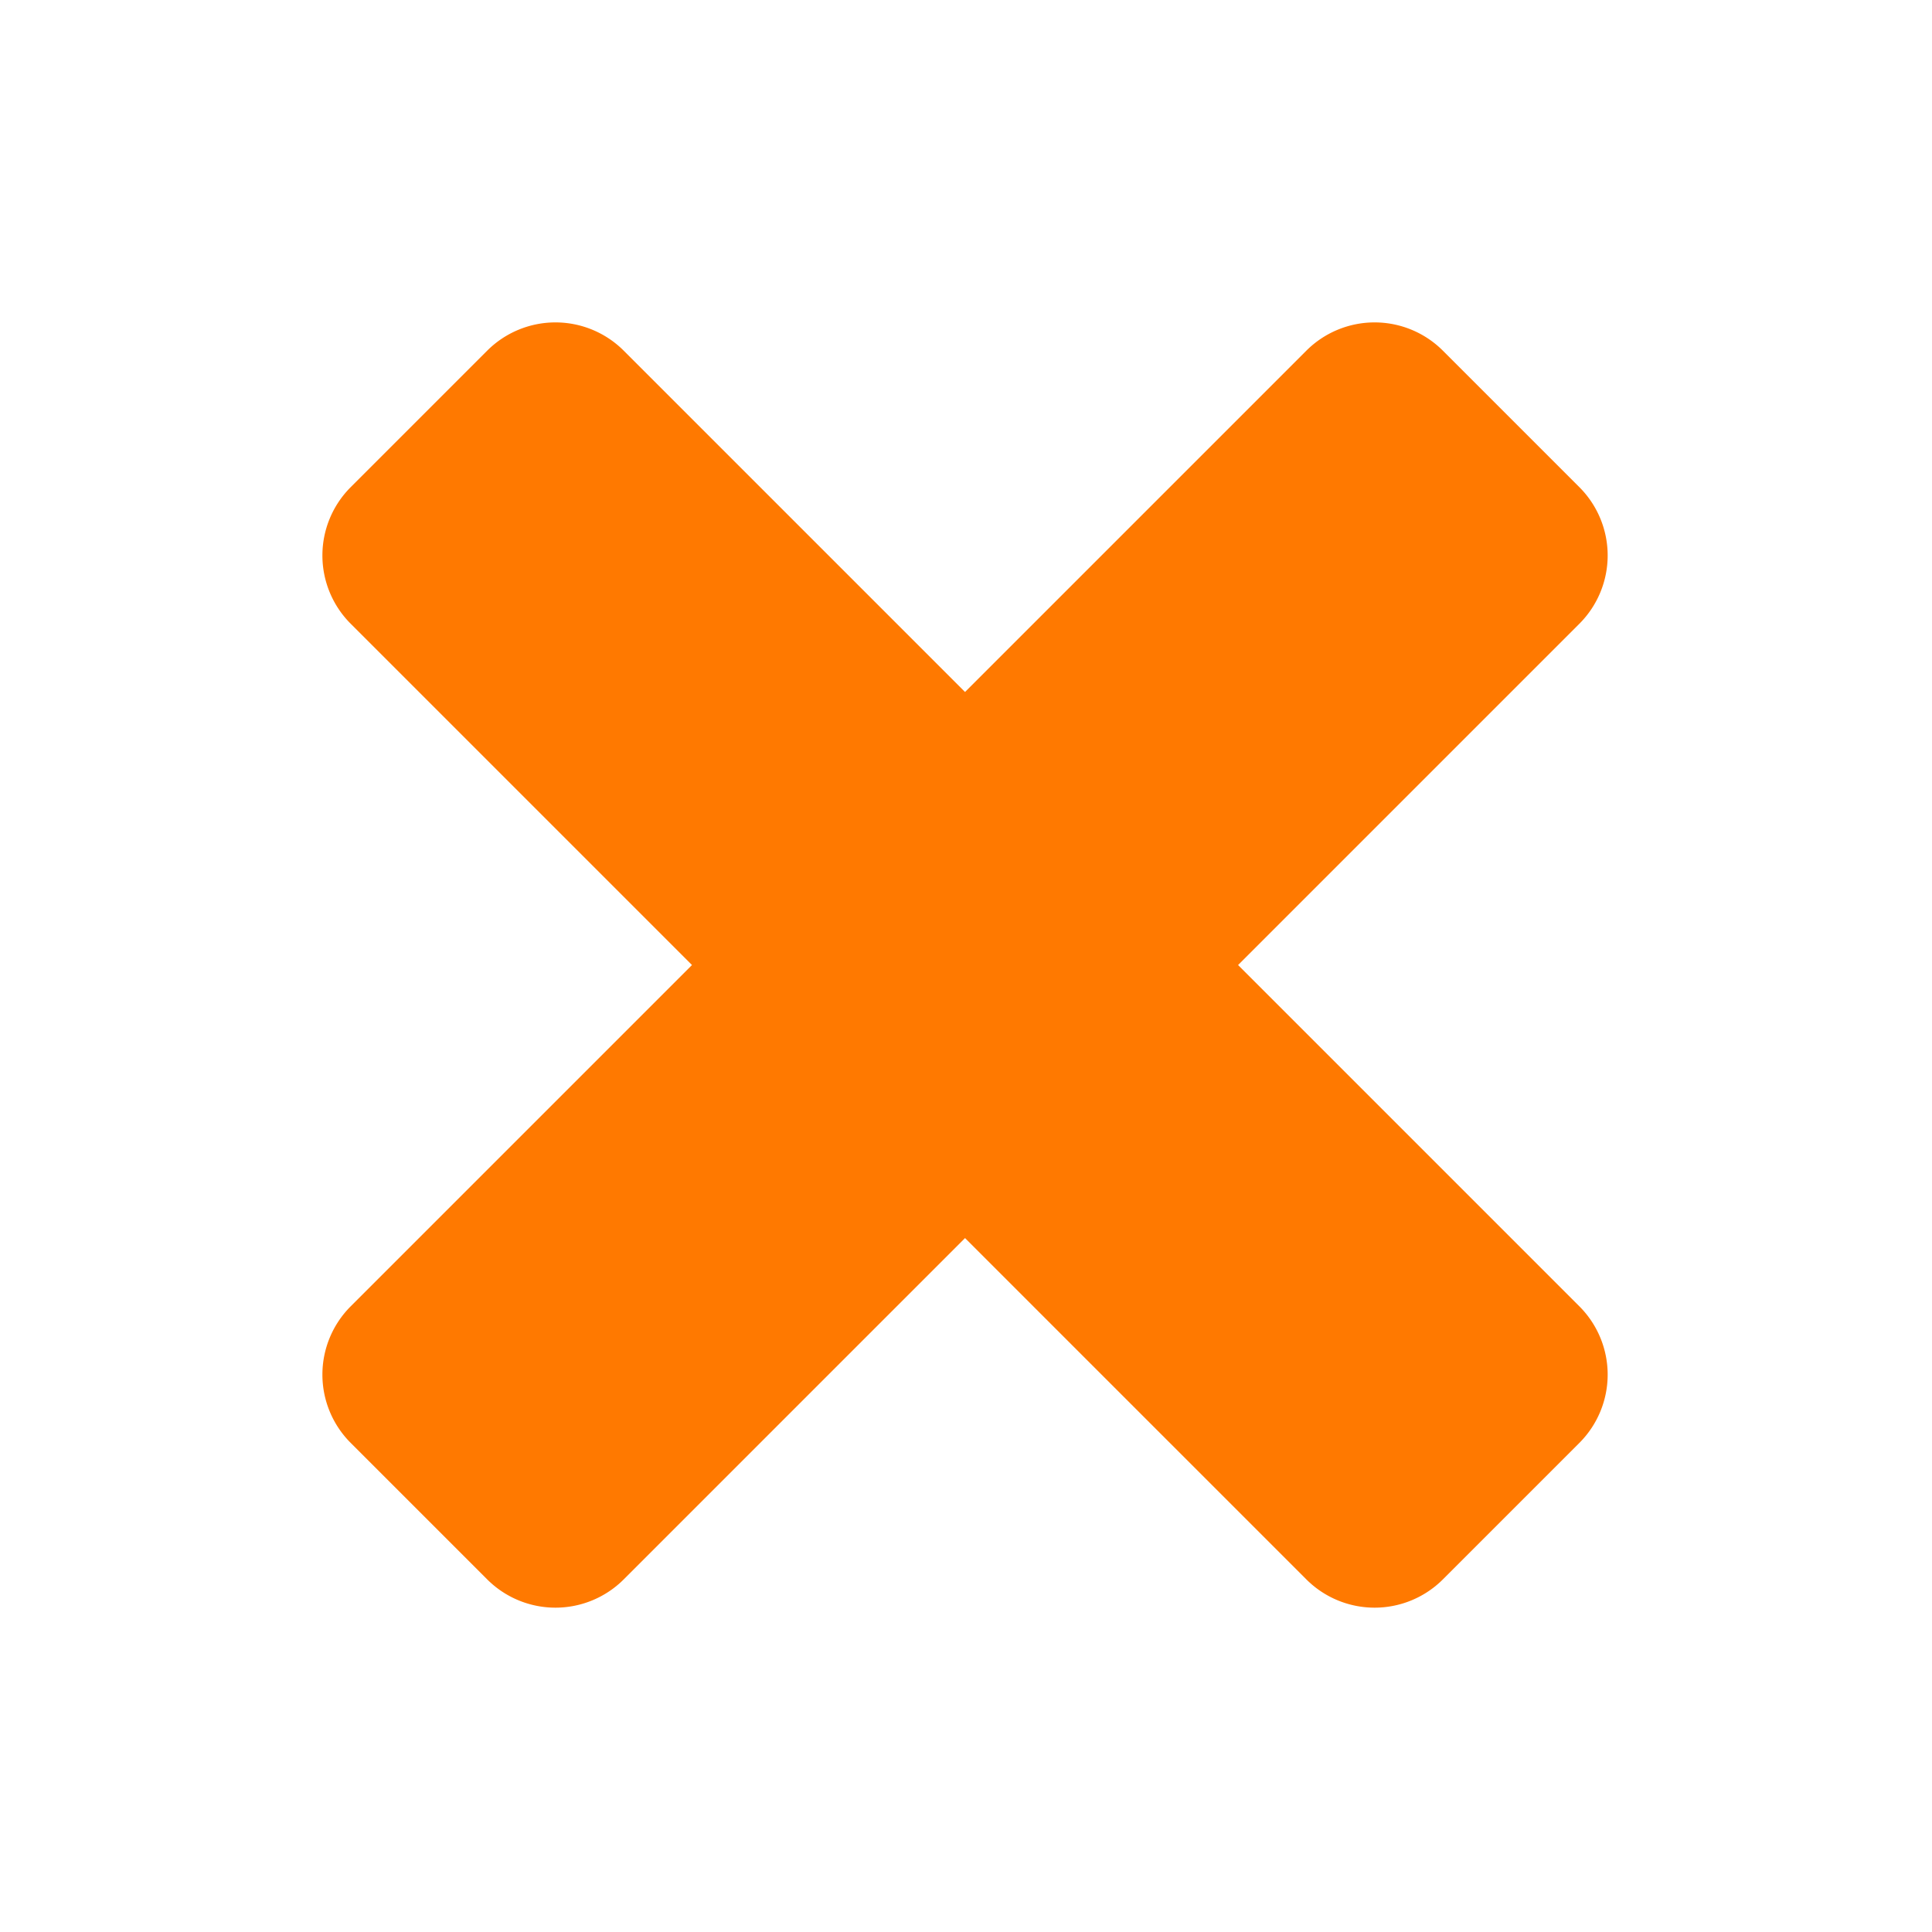 <?xml version="1.0" encoding="UTF-8"?>
<svg xmlns="http://www.w3.org/2000/svg" width="400" height="400" viewBox="0 0 400 400">
  <path fill="#FF7900" fill-rule="evenodd" d="M817.493,676.165a49.977,49.977,0,0,1,0,70.664l-70.664,70.664a49.977,49.977,0,0,1-70.664,0L499.5,640.828,322.835,817.493a49.977,49.977,0,0,1-70.664,0l-70.664-70.664a49.977,49.977,0,0,1,0-70.664L358.172,499.5,181.507,322.835a49.977,49.977,0,0,1,0-70.664l70.664-70.664a49.977,49.977,0,0,1,70.664,0L499.5,358.172,676.165,181.507a49.977,49.977,0,0,1,70.664,0l70.664,70.664a49.977,49.977,0,0,1,0,70.664L640.828,499.5Z" transform="scale(.4)"></path>
</svg>
